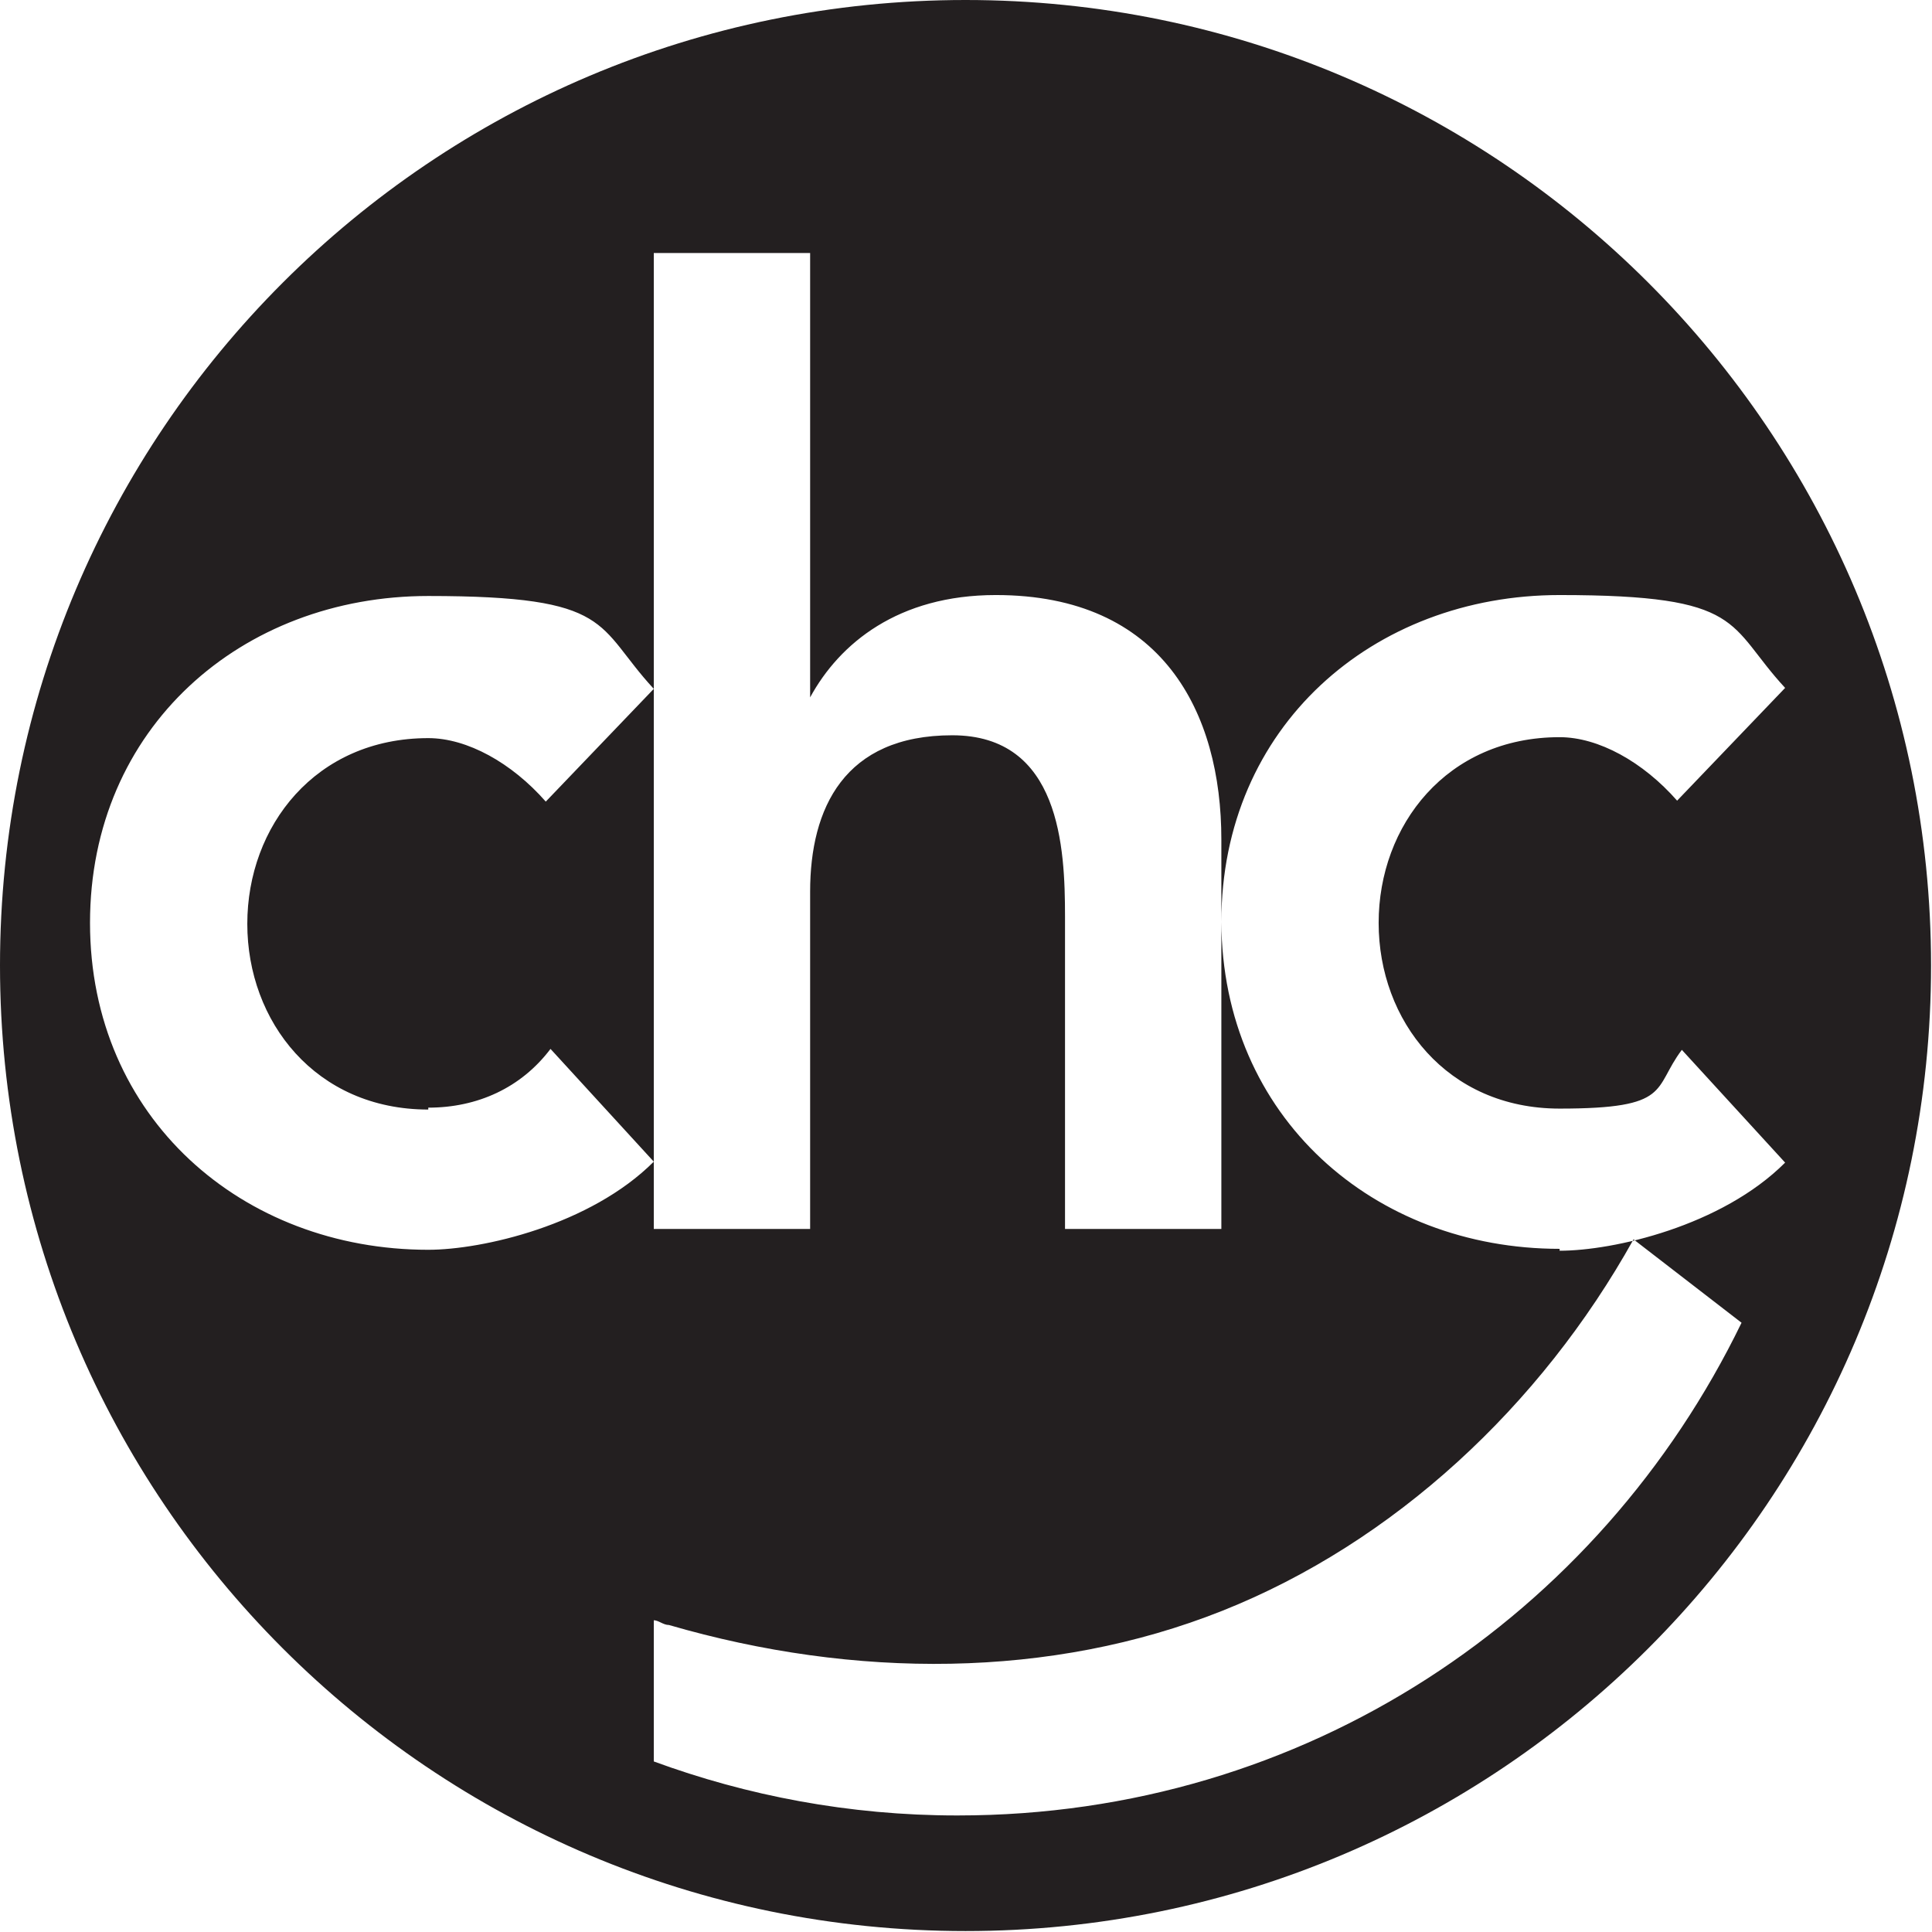 <?xml version="1.0" encoding="UTF-8"?>
<svg id="Layer_1" xmlns="http://www.w3.org/2000/svg" width="203.9" height="203.9" version="1.1" viewBox="0 0 203.9 203.9">
  <!-- Generator: Adobe Illustrator 29.8.3, SVG Export Plug-In . SVG Version: 2.1.1 Build 3)  -->
  <path d="M101.9,0C45.6,0,0,45.6,0,101.9s45.6,101.9,101.9,101.9,101.9-45.6,101.9-101.9S158.2,0,101.9,0ZM45.2,116.9c5.2,0,9.8-2.1,12.9-6.2l10.9,11.9c-6.7,6.7-18.1,9.3-23.8,9.3-19.6,0-35.7-13.9-35.7-34.5s16-34.5,35.7-34.5,17.6,3.1,23.8,9.8l-11.4,11.9c-3.6-4.1-8.3-6.7-12.4-6.7-11.9,0-19.1,9.3-19.1,19.6s7.2,19.6,19.1,19.6ZM101,191.6c-11.4,0-22.2-2.1-32-5.7v-14.9c.5,0,1,.5,1.6.5,19.6,5.7,40.3,5.7,58.4-1.5,18.1-7.2,33.6-21.6,43.4-39.2l11.4,8.8c-15,30.9-46,52-82.7,52ZM164.6,131.8c-19.6,0-35.6-13.9-35.7-34.5v32.4h-16.5v-33c0-7.2-.5-19.1-11.9-19.1s-15,7.7-15,16.5v35.6h-16.5V26.7h16.5v46.9c3.1-5.7,9.3-10.8,19.6-10.8,17.6,0,23.8,12.4,23.8,25.8v8.7c0-20.6,16-34.5,35.7-34.5s17.6,3.1,23.8,9.8l-11.4,11.9c-3.6-4.1-8.3-6.7-12.4-6.7-11.9,0-19.1,9.3-19.1,19.6s7.2,19.6,19.1,19.6,9.8-2.1,12.9-6.2l10.9,11.9c-6.7,6.7-18.1,9.3-23.8,9.3Z" fill="#231f20"/>
</svg>